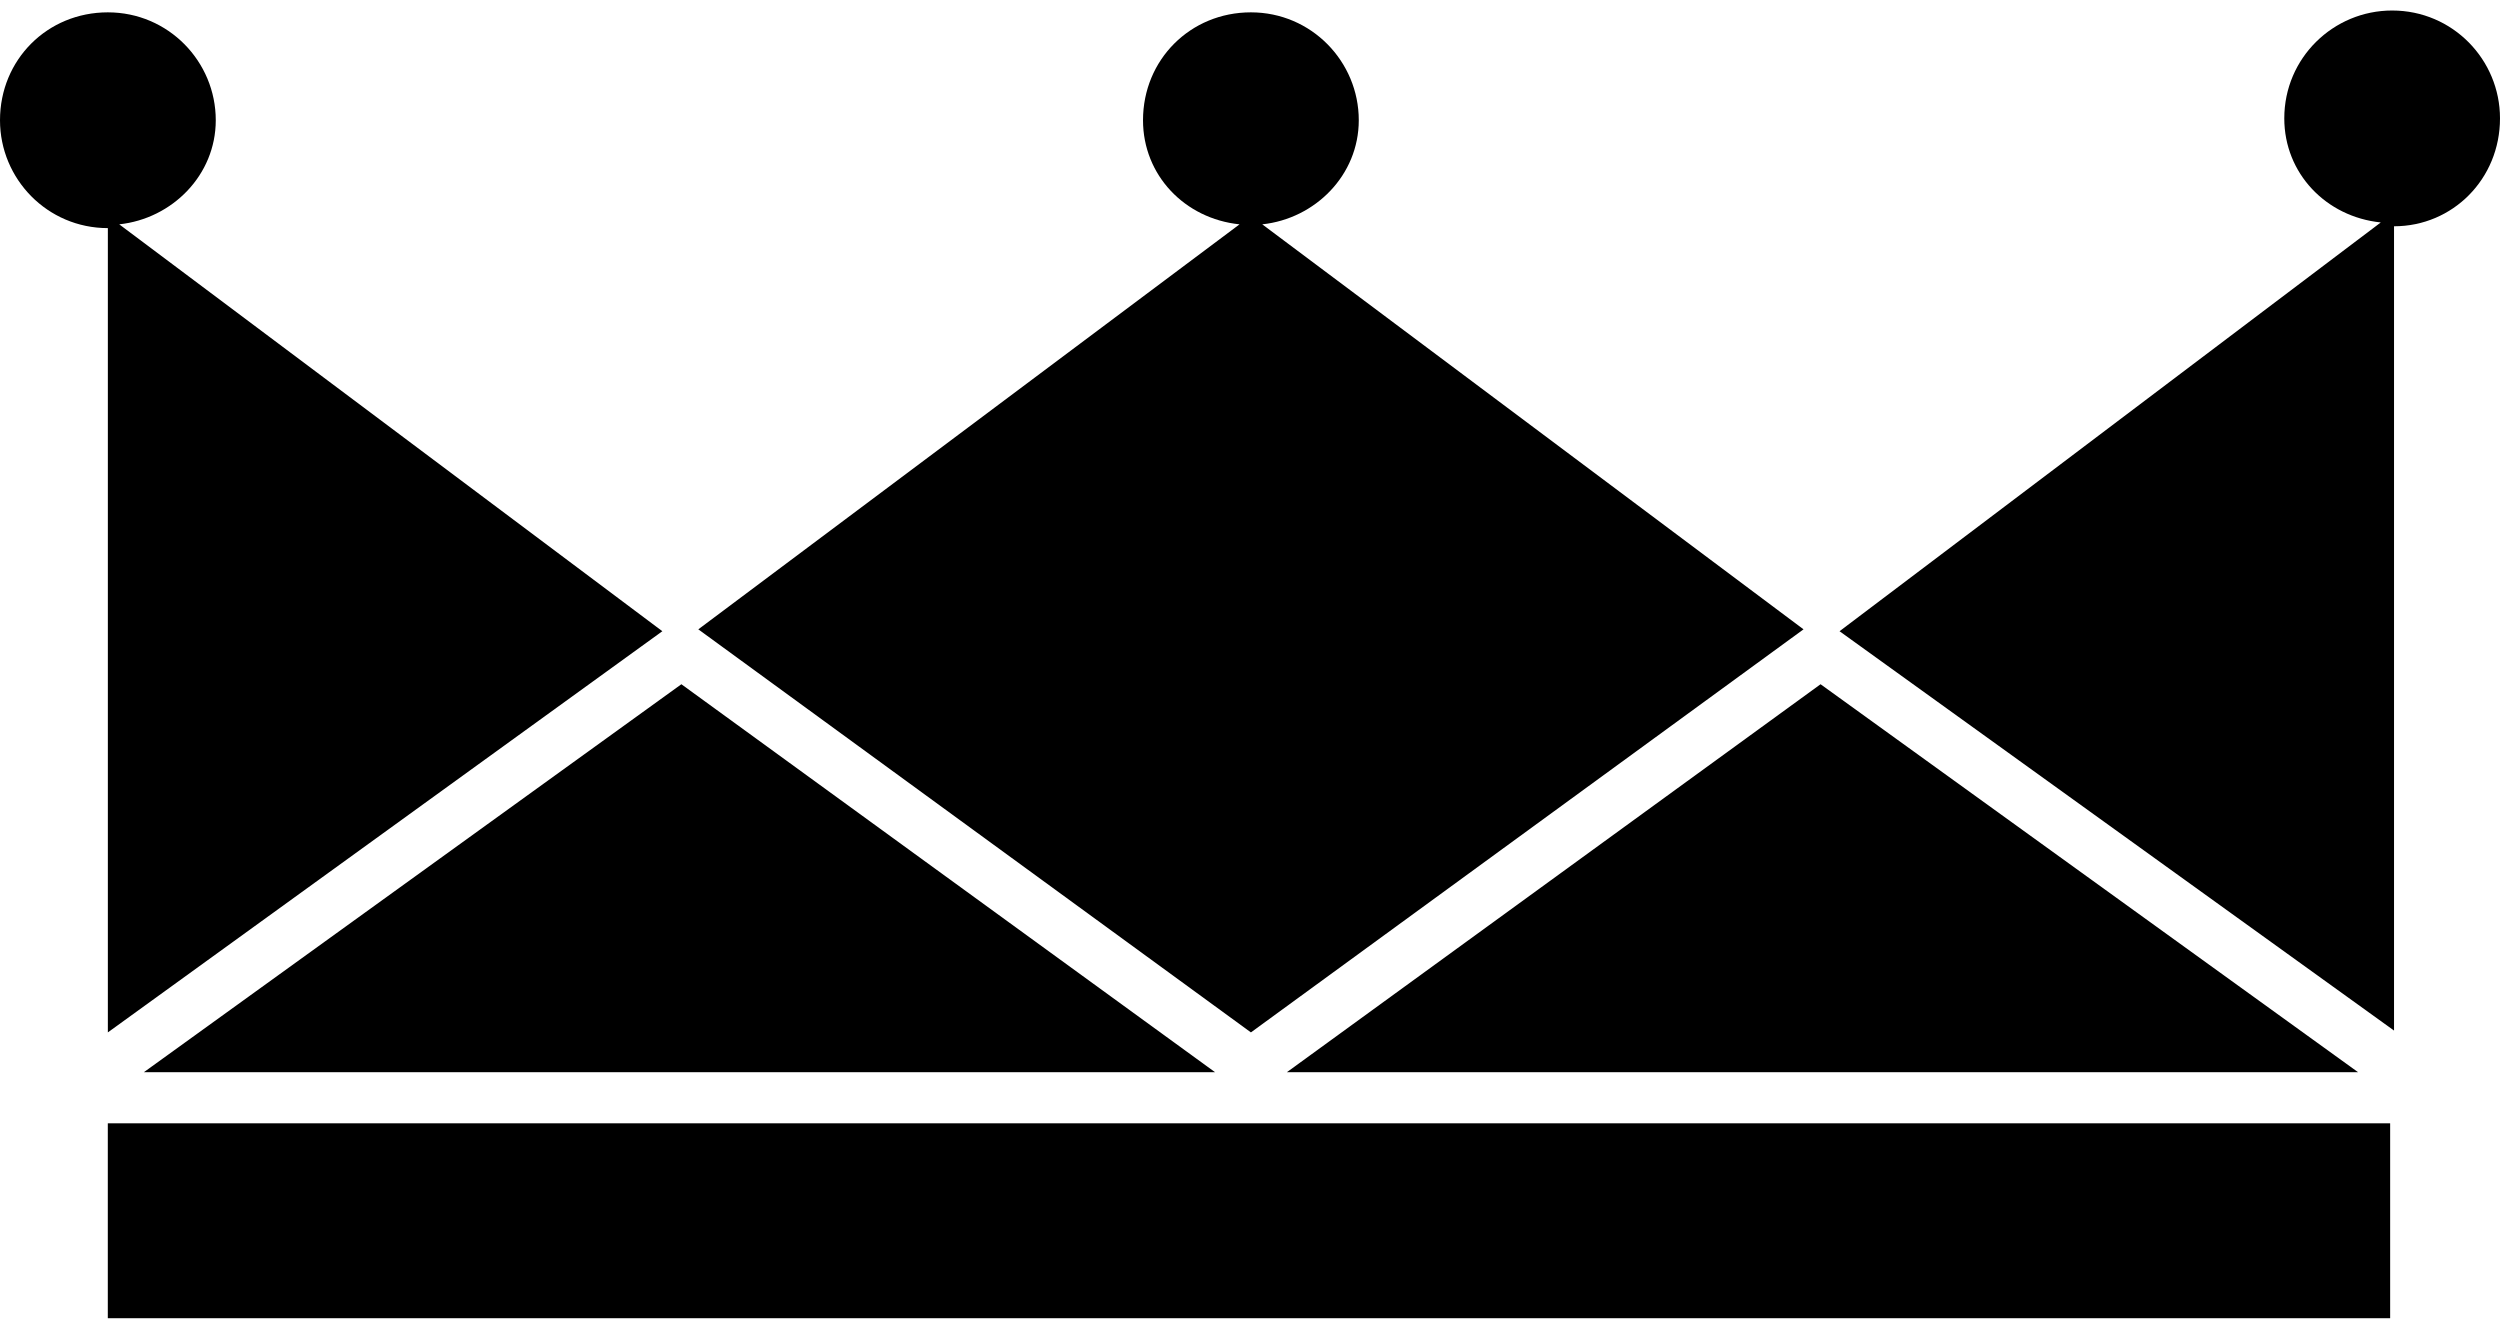 <svg width="49" height="26" viewBox="0 0 49 26" fill="none" xmlns="http://www.w3.org/2000/svg">
<path d="M49 2.32C49 1.17 48.073 0.206 46.886 0.206C45.736 0.206 44.772 1.133 44.772 2.32C44.772 3.396 45.588 4.249 46.663 4.36L36.055 12.372L46.923 20.199V4.435C48.073 4.435 49 3.507 49 2.32Z" fill="black"/>
<path d="M12.982 12.372L2.337 4.397C3.375 4.286 4.229 3.432 4.229 2.357C4.229 1.207 3.301 0.242 2.114 0.242C0.927 0.242 0 1.17 0 2.357C0 3.507 0.927 4.471 2.114 4.471V20.235L12.982 12.372Z" fill="black"/>
<path d="M24.518 20.235L35.349 12.335L24.74 4.397C25.779 4.286 26.632 3.432 26.632 2.357C26.632 1.207 25.704 0.242 24.518 0.242C23.331 0.242 22.403 1.17 22.403 2.357C22.403 3.432 23.219 4.286 24.295 4.397L13.687 12.335L24.518 20.235Z" fill="black"/>
<path d="M23.815 21.015L13.355 13.411L2.82 21.015H23.815Z" fill="black"/>
<path d="M46.218 21.015L35.683 13.411L25.223 21.015H46.218Z" fill="black"/>
<path d="M46.847 22.017H2.113V25.837H46.847V22.017Z" fill="black"/>
</svg>

